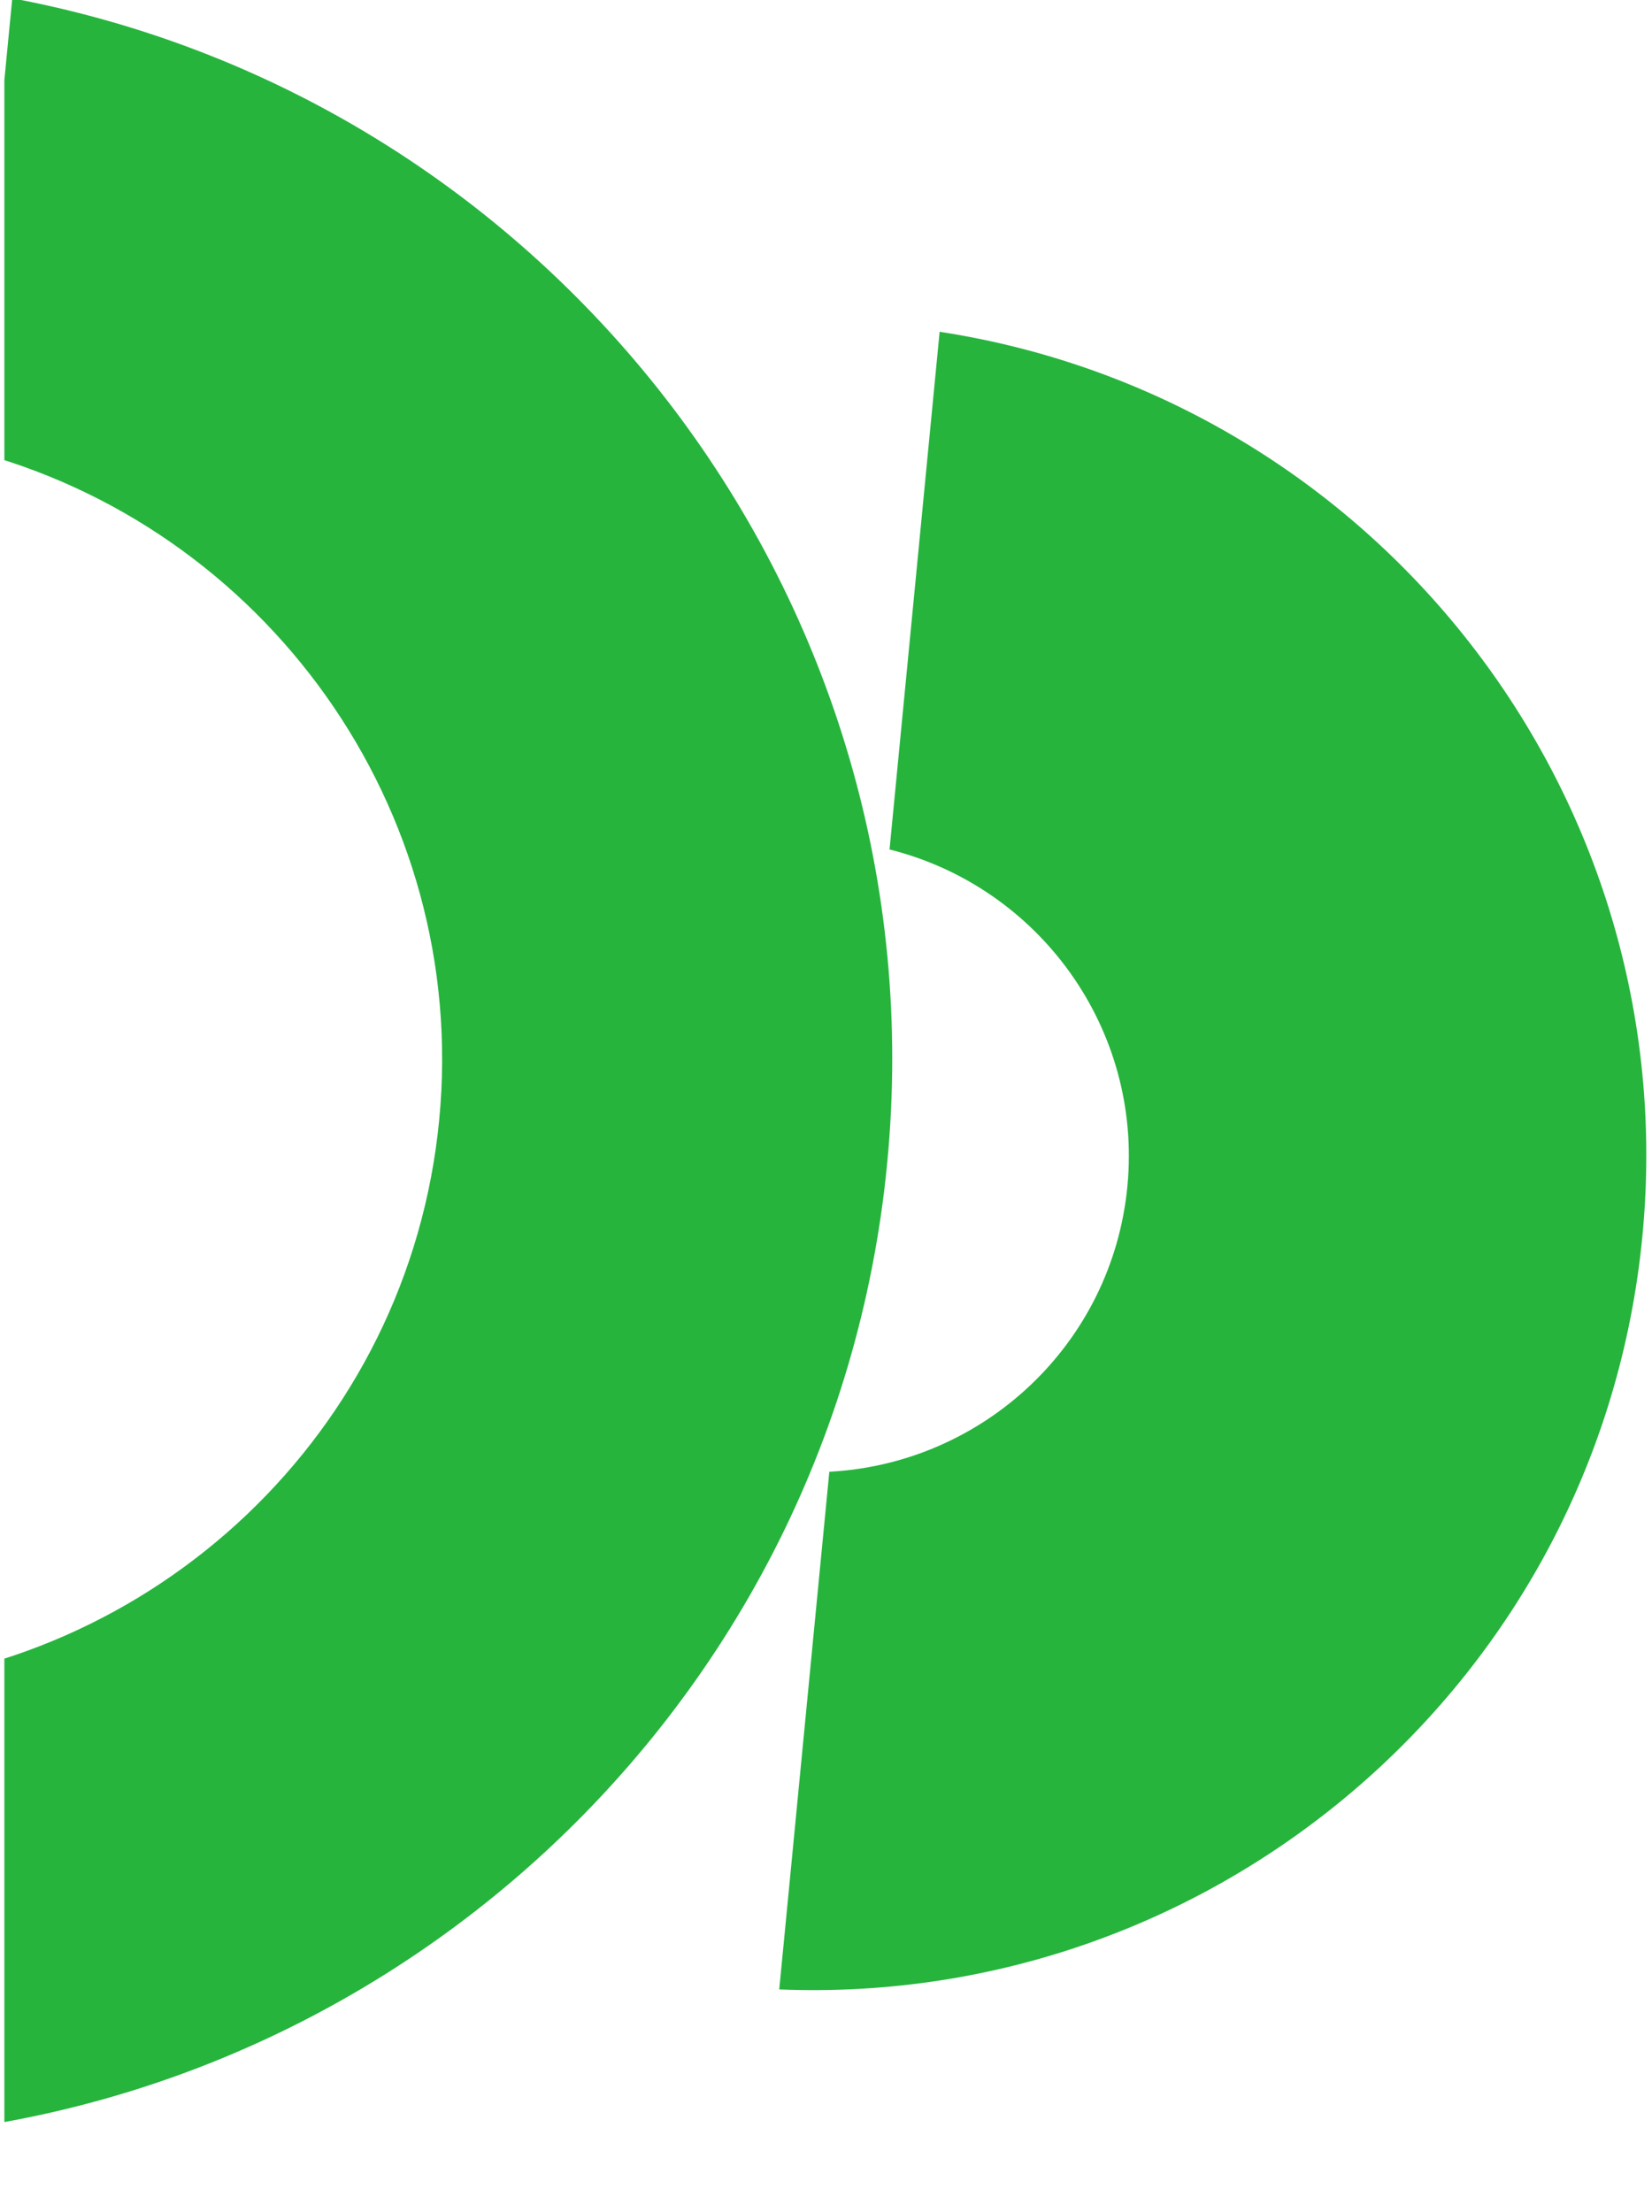 <svg width="378" height="506" viewBox="0 0 378 506" fill="none" xmlns="http://www.w3.org/2000/svg">
<g clip-path="url(#clip0_1512_443)">
<g clip-path="url(#clip1_1512_443)">
<path d="M257.958 271.459C254.462 307.585 224.946 334.852 189.761 336.709L178.3 455.147C278.704 459.229 365.994 384.156 375.797 282.863C385.599 181.569 314.323 91.151 214.999 75.906L203.538 194.344C237.714 202.913 261.454 235.333 257.958 271.459Z" fill="#26B43D"/>
<path d="M202.997 266.14C215.403 137.944 127.015 22.933 2.809 -0.387L-7.187 102.911C60.406 120.213 107.418 184.67 100.491 256.254C93.563 327.838 35.065 382.085 -34.592 386.105L-44.588 489.403C81.784 490.332 190.585 394.402 202.991 266.207L202.997 266.14Z" fill="#26B43D"/>
</g>
</g>
<defs>
<clipPath id="clip0_1512_443">
<rect width="506" height="378" fill="white" transform="matrix(4.37114e-08 1 1 -4.37114e-08 0 0)"/>
</clipPath>
<clipPath id="clip1_1512_443">
<rect width="506" height="377" fill="white" transform="matrix(4.37114e-08 1 1 -4.37114e-08 1 0)"/>
</clipPath>
</defs>
</svg>
